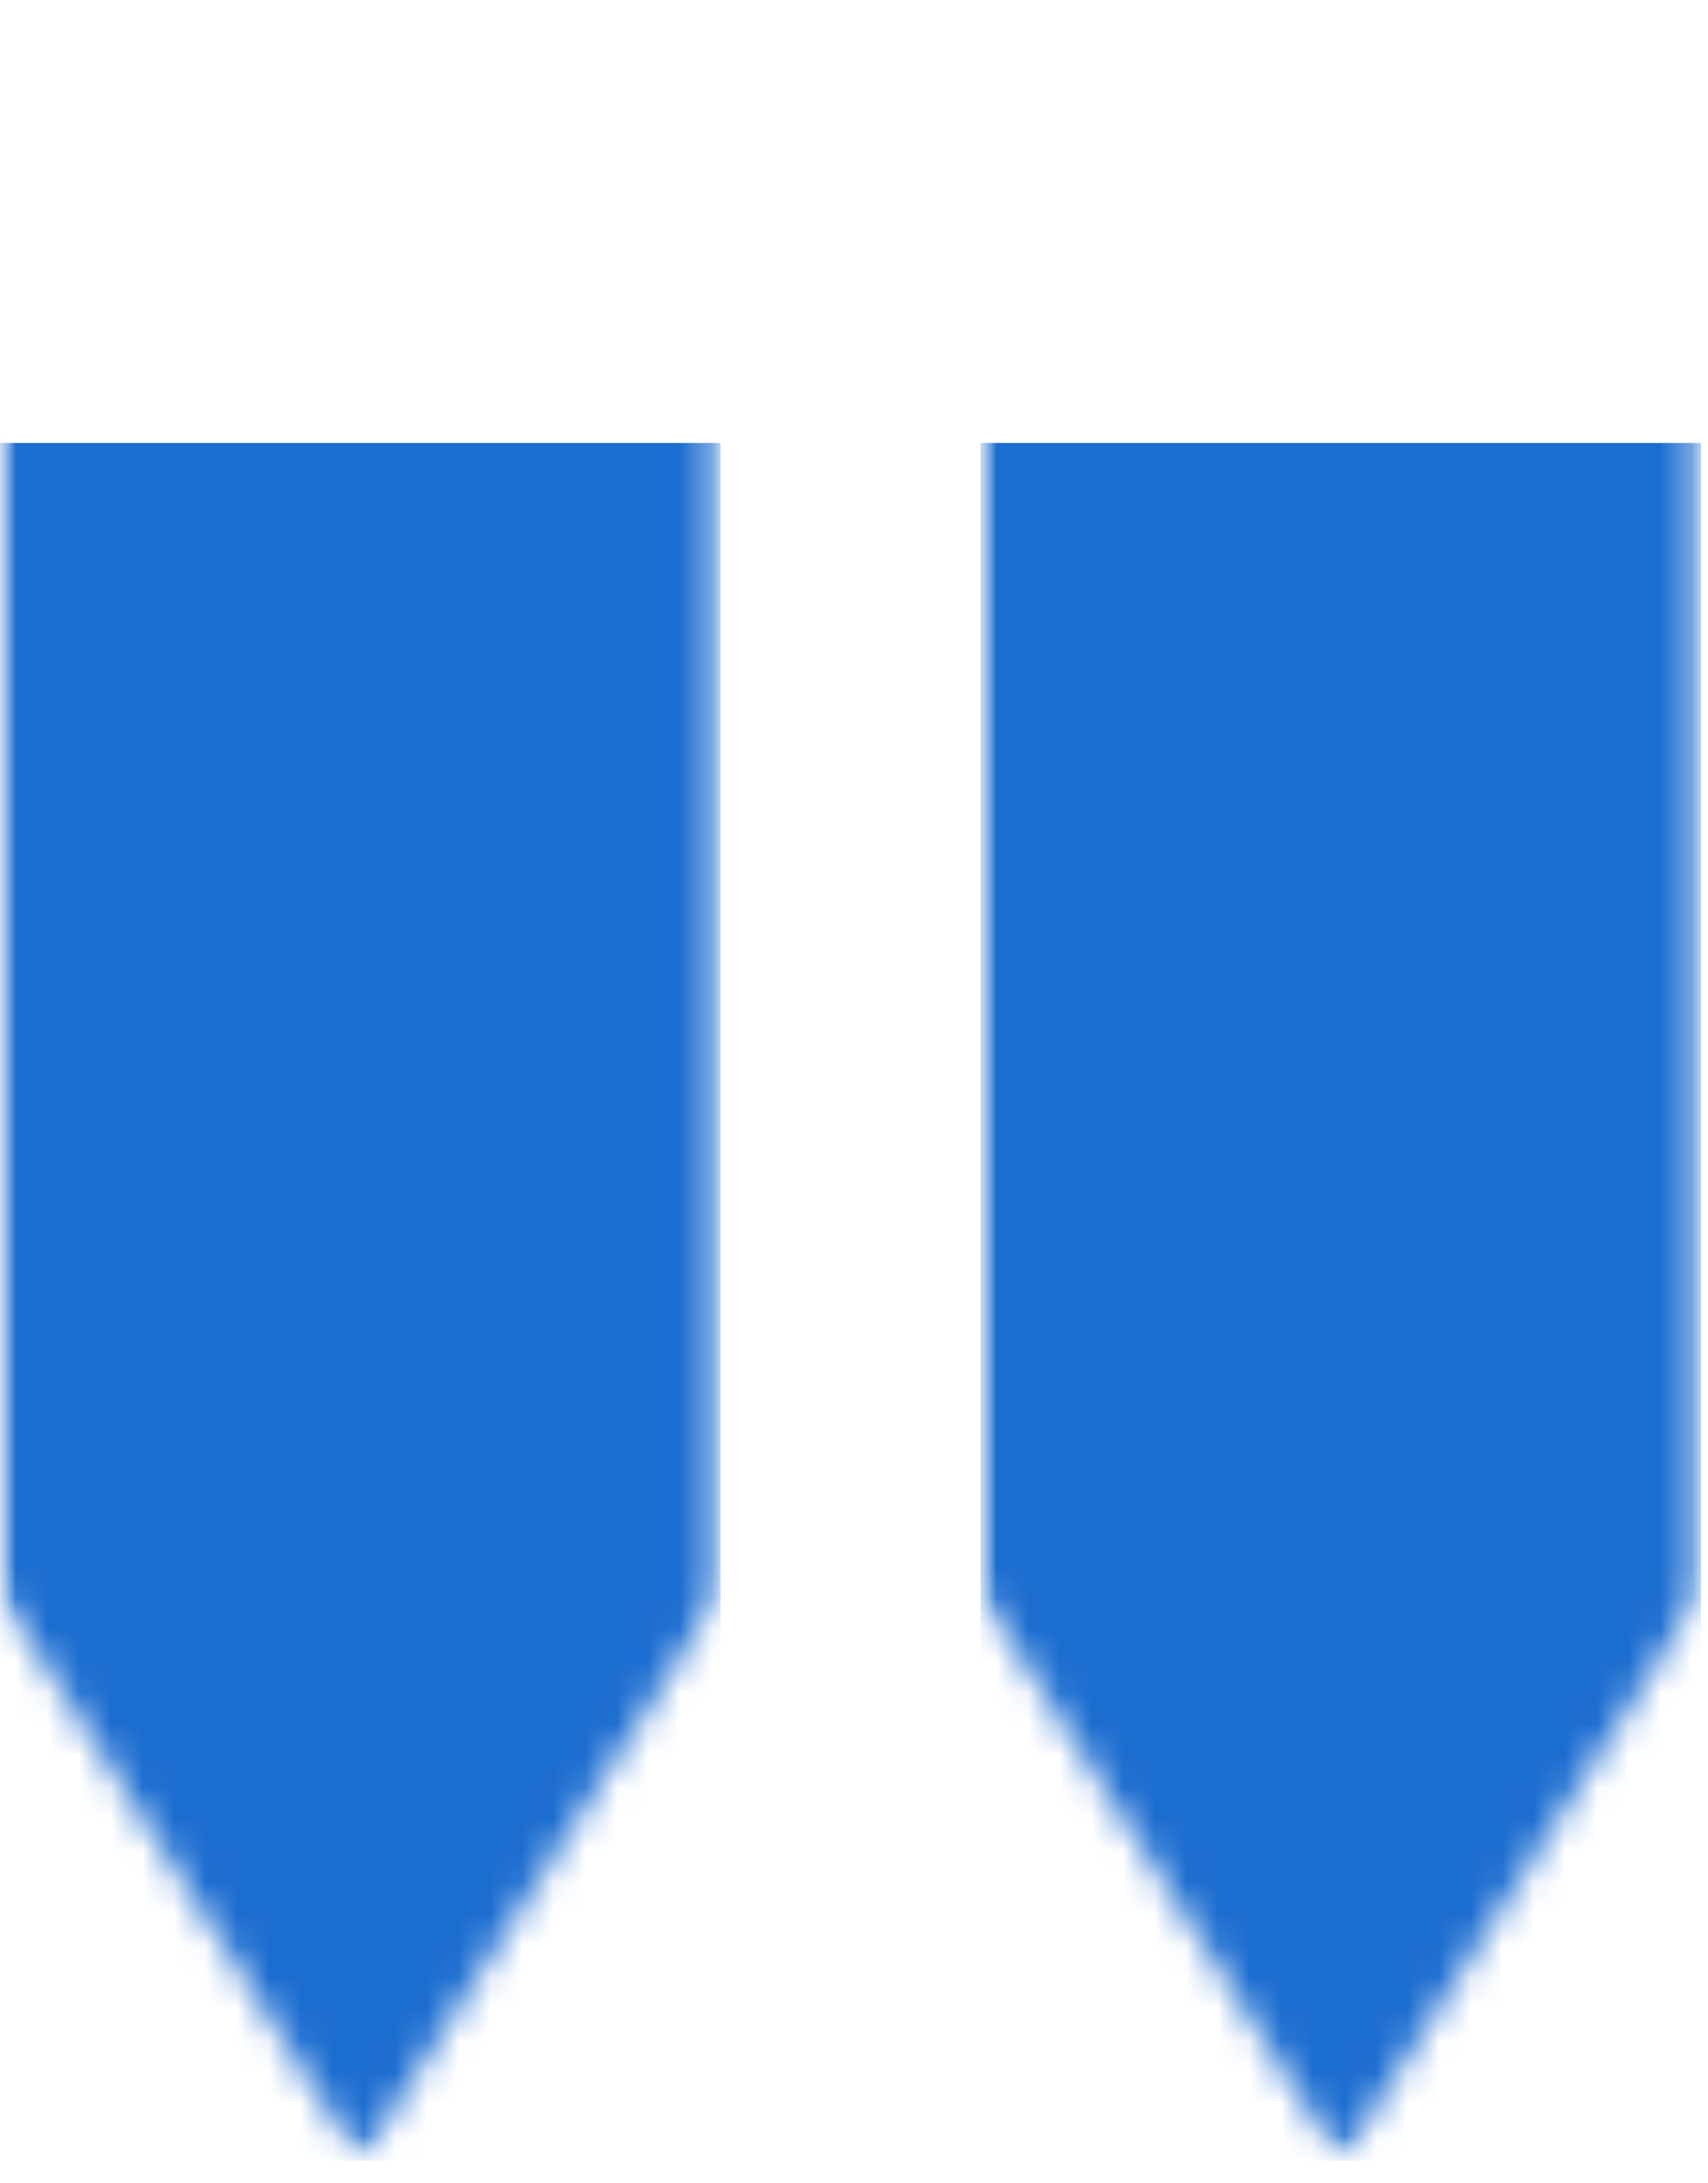 <svg width="54" height="69" viewBox="0 0 54 69" fill="none" xmlns="http://www.w3.org/2000/svg">
<mask id="mask0_9_3082" style="mask-type:luminance" maskUnits="userSpaceOnUse" x="30" y="0" width="24" height="69">
<path d="M53.781 0L53.781 68.353H30.998L30.998 0L53.781 0Z" fill="white"/>
</mask>
<g mask="url(#mask0_9_3082)">
<mask id="mask1_9_3082" style="mask-type:luminance" maskUnits="userSpaceOnUse" x="30" y="0" width="24" height="69">
<path d="M53.781 0V50.366L42.395 68.321L30.998 50.366L30.998 0L53.781 0Z" fill="white"/>
</mask>
<g mask="url(#mask1_9_3082)">
<path d="M30.998 14L53.781 14V68.288H30.998L30.998 14Z" fill="#1C6DD0"/>
</g>
</g>
<mask id="mask2_9_3082" style="mask-type:luminance" maskUnits="userSpaceOnUse" x="-1" y="0" width="24" height="69">
<path d="M22.781 0L22.781 68.353H-0.001L-0.001 0L22.781 0Z" fill="white"/>
</mask>
<g mask="url(#mask2_9_3082)">
<mask id="mask3_9_3082" style="mask-type:luminance" maskUnits="userSpaceOnUse" x="-1" y="0" width="24" height="69">
<path d="M22.781 0L22.781 50.366L11.395 68.321L-0.001 50.366L-0.001 0L22.781 0Z" fill="white"/>
</mask>
<g mask="url(#mask3_9_3082)">
<path d="M-0.001 14L22.781 14L22.781 68.288H-0.001L-0.001 14Z" fill="#1C6DD0"/>
</g>
</g>
</svg>
